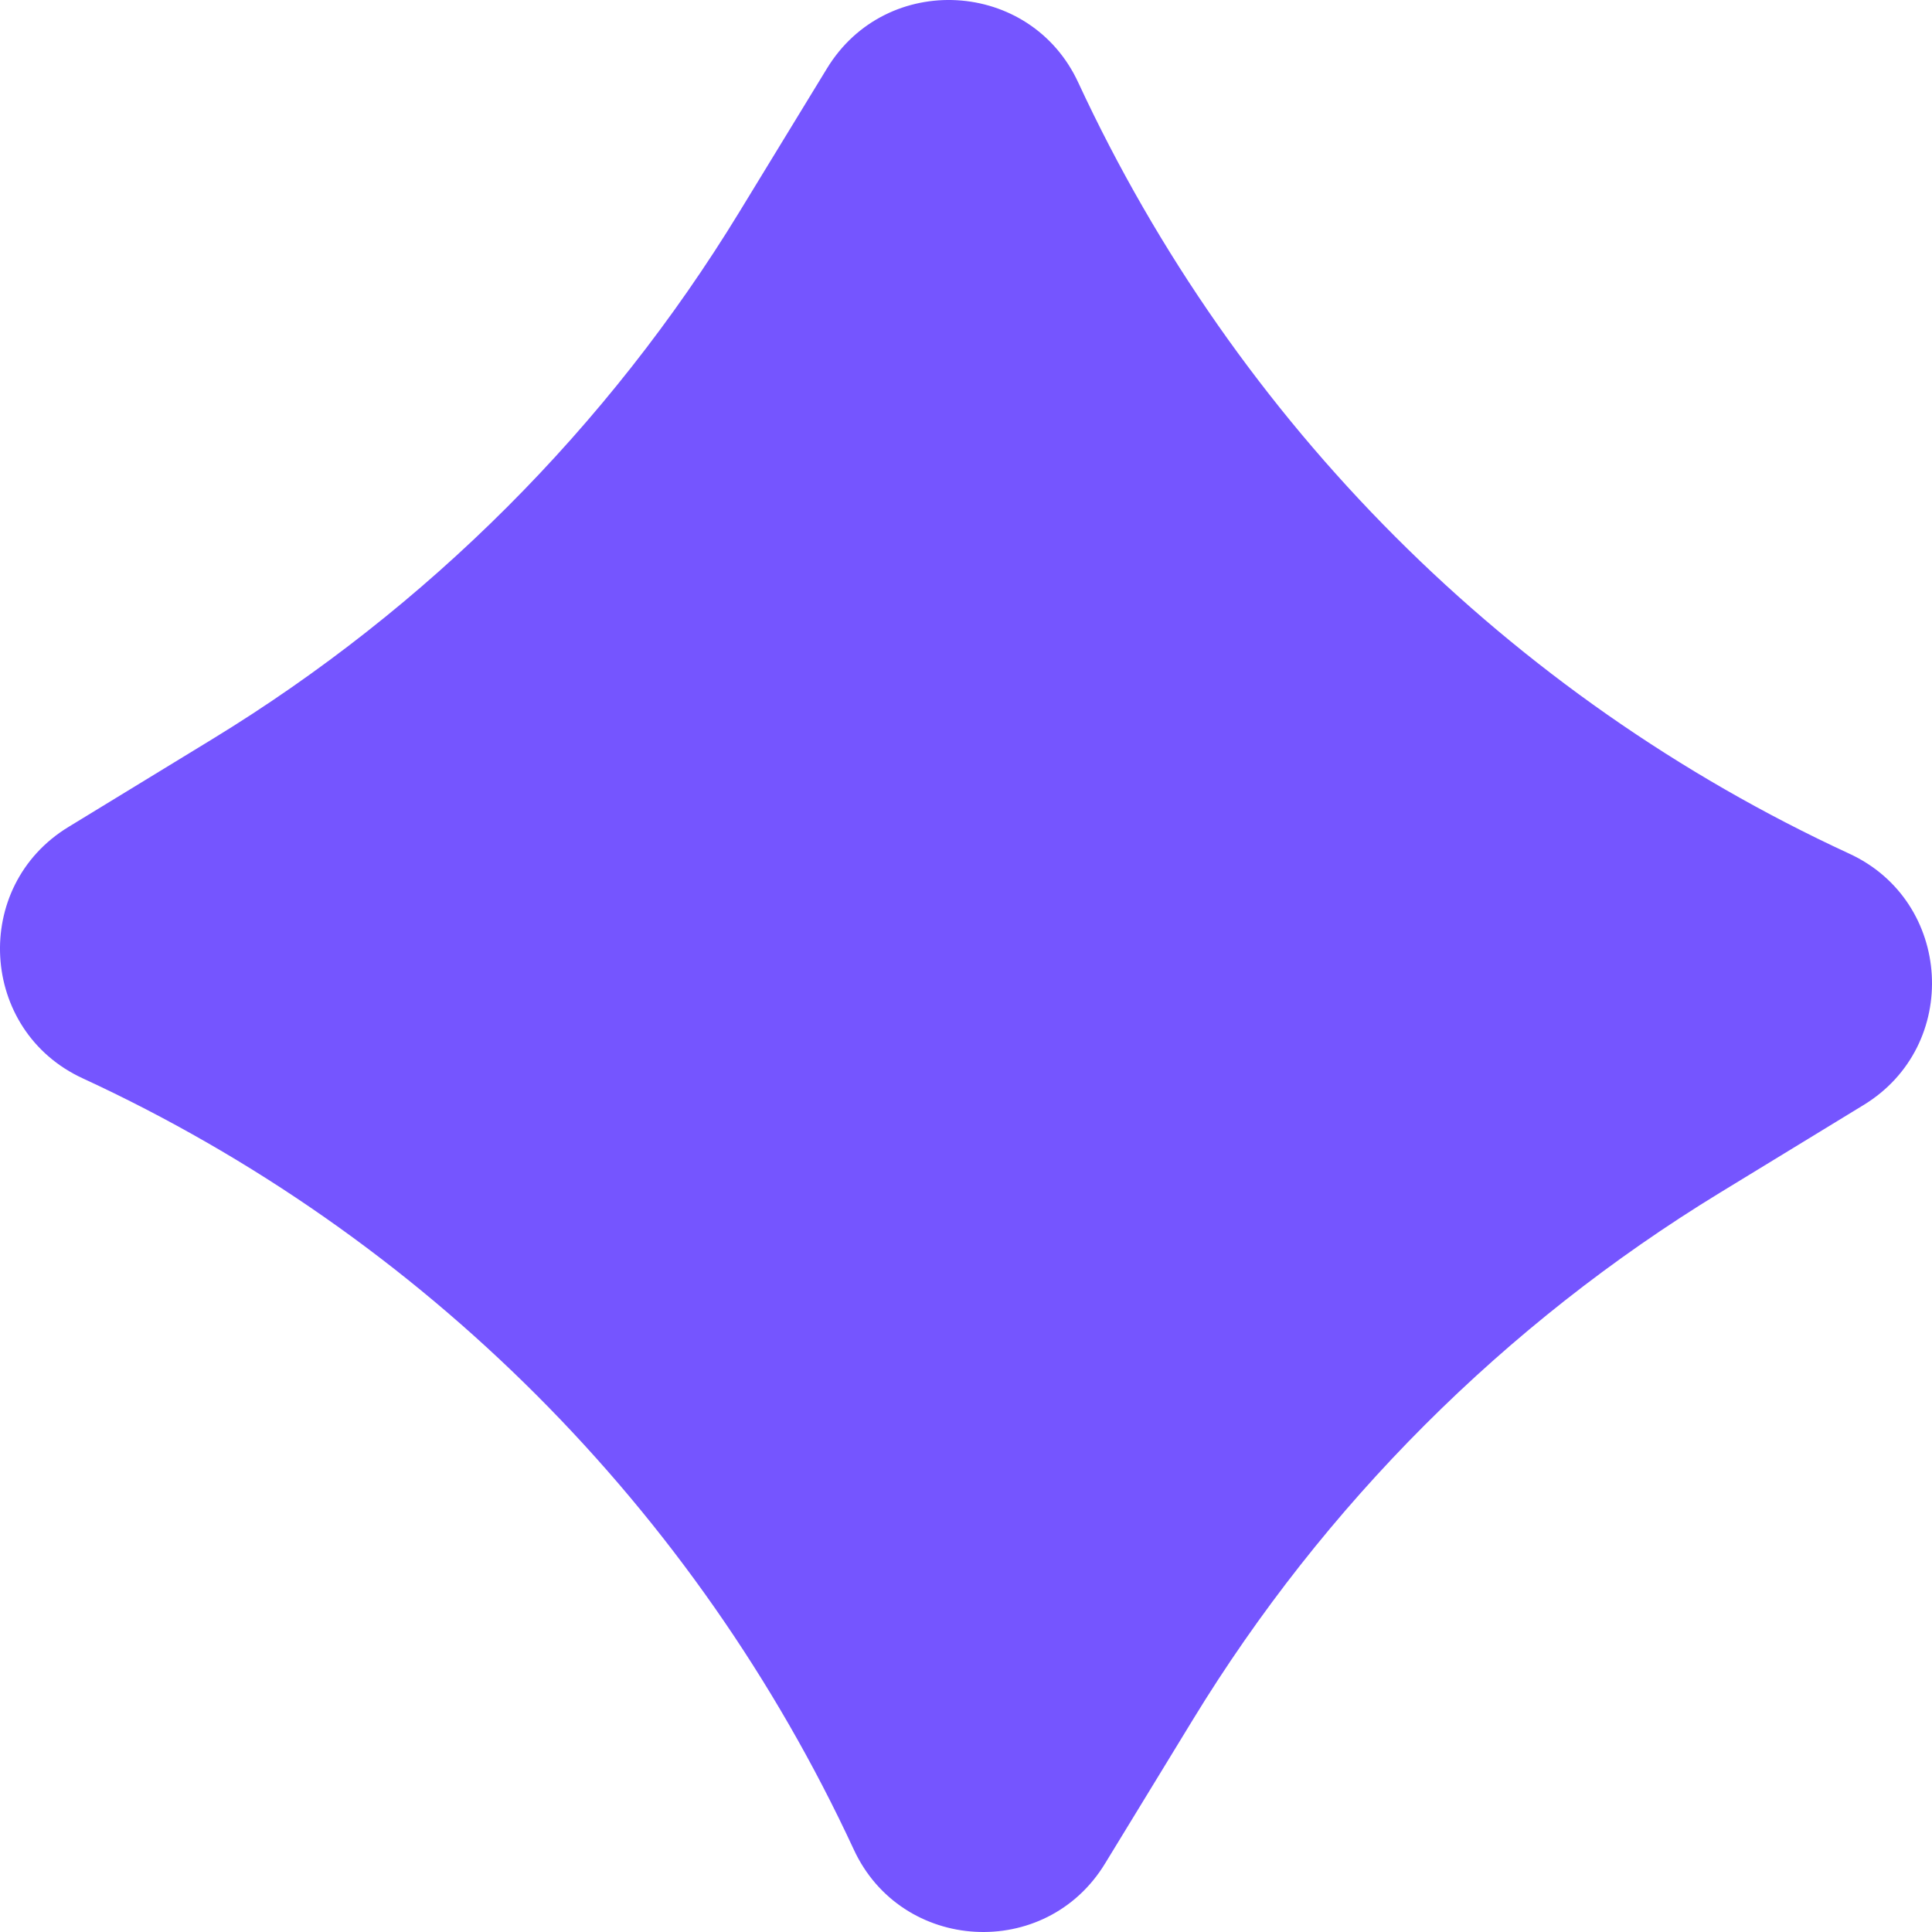 <?xml version="1.0" encoding="UTF-8"?> <svg xmlns="http://www.w3.org/2000/svg" width="49" height="49" viewBox="0 0 49 49" fill="none"><path d="M46.898 21.649C38.269 17.663 31.358 10.731 27.351 2.102C26.143 -0.527 22.475 -0.739 20.97 1.742L18.744 5.388C15.416 10.837 10.837 15.416 5.388 18.744L1.742 20.97C-0.739 22.475 -0.527 26.143 2.102 27.351C10.731 31.337 17.642 38.269 21.649 46.898C22.857 49.527 26.525 49.739 28.03 47.258L30.256 43.612C33.584 38.163 38.163 33.584 43.612 30.256L47.258 28.03C49.739 26.525 49.527 22.857 46.898 21.649Z" fill="#7555FF"></path></svg> 
